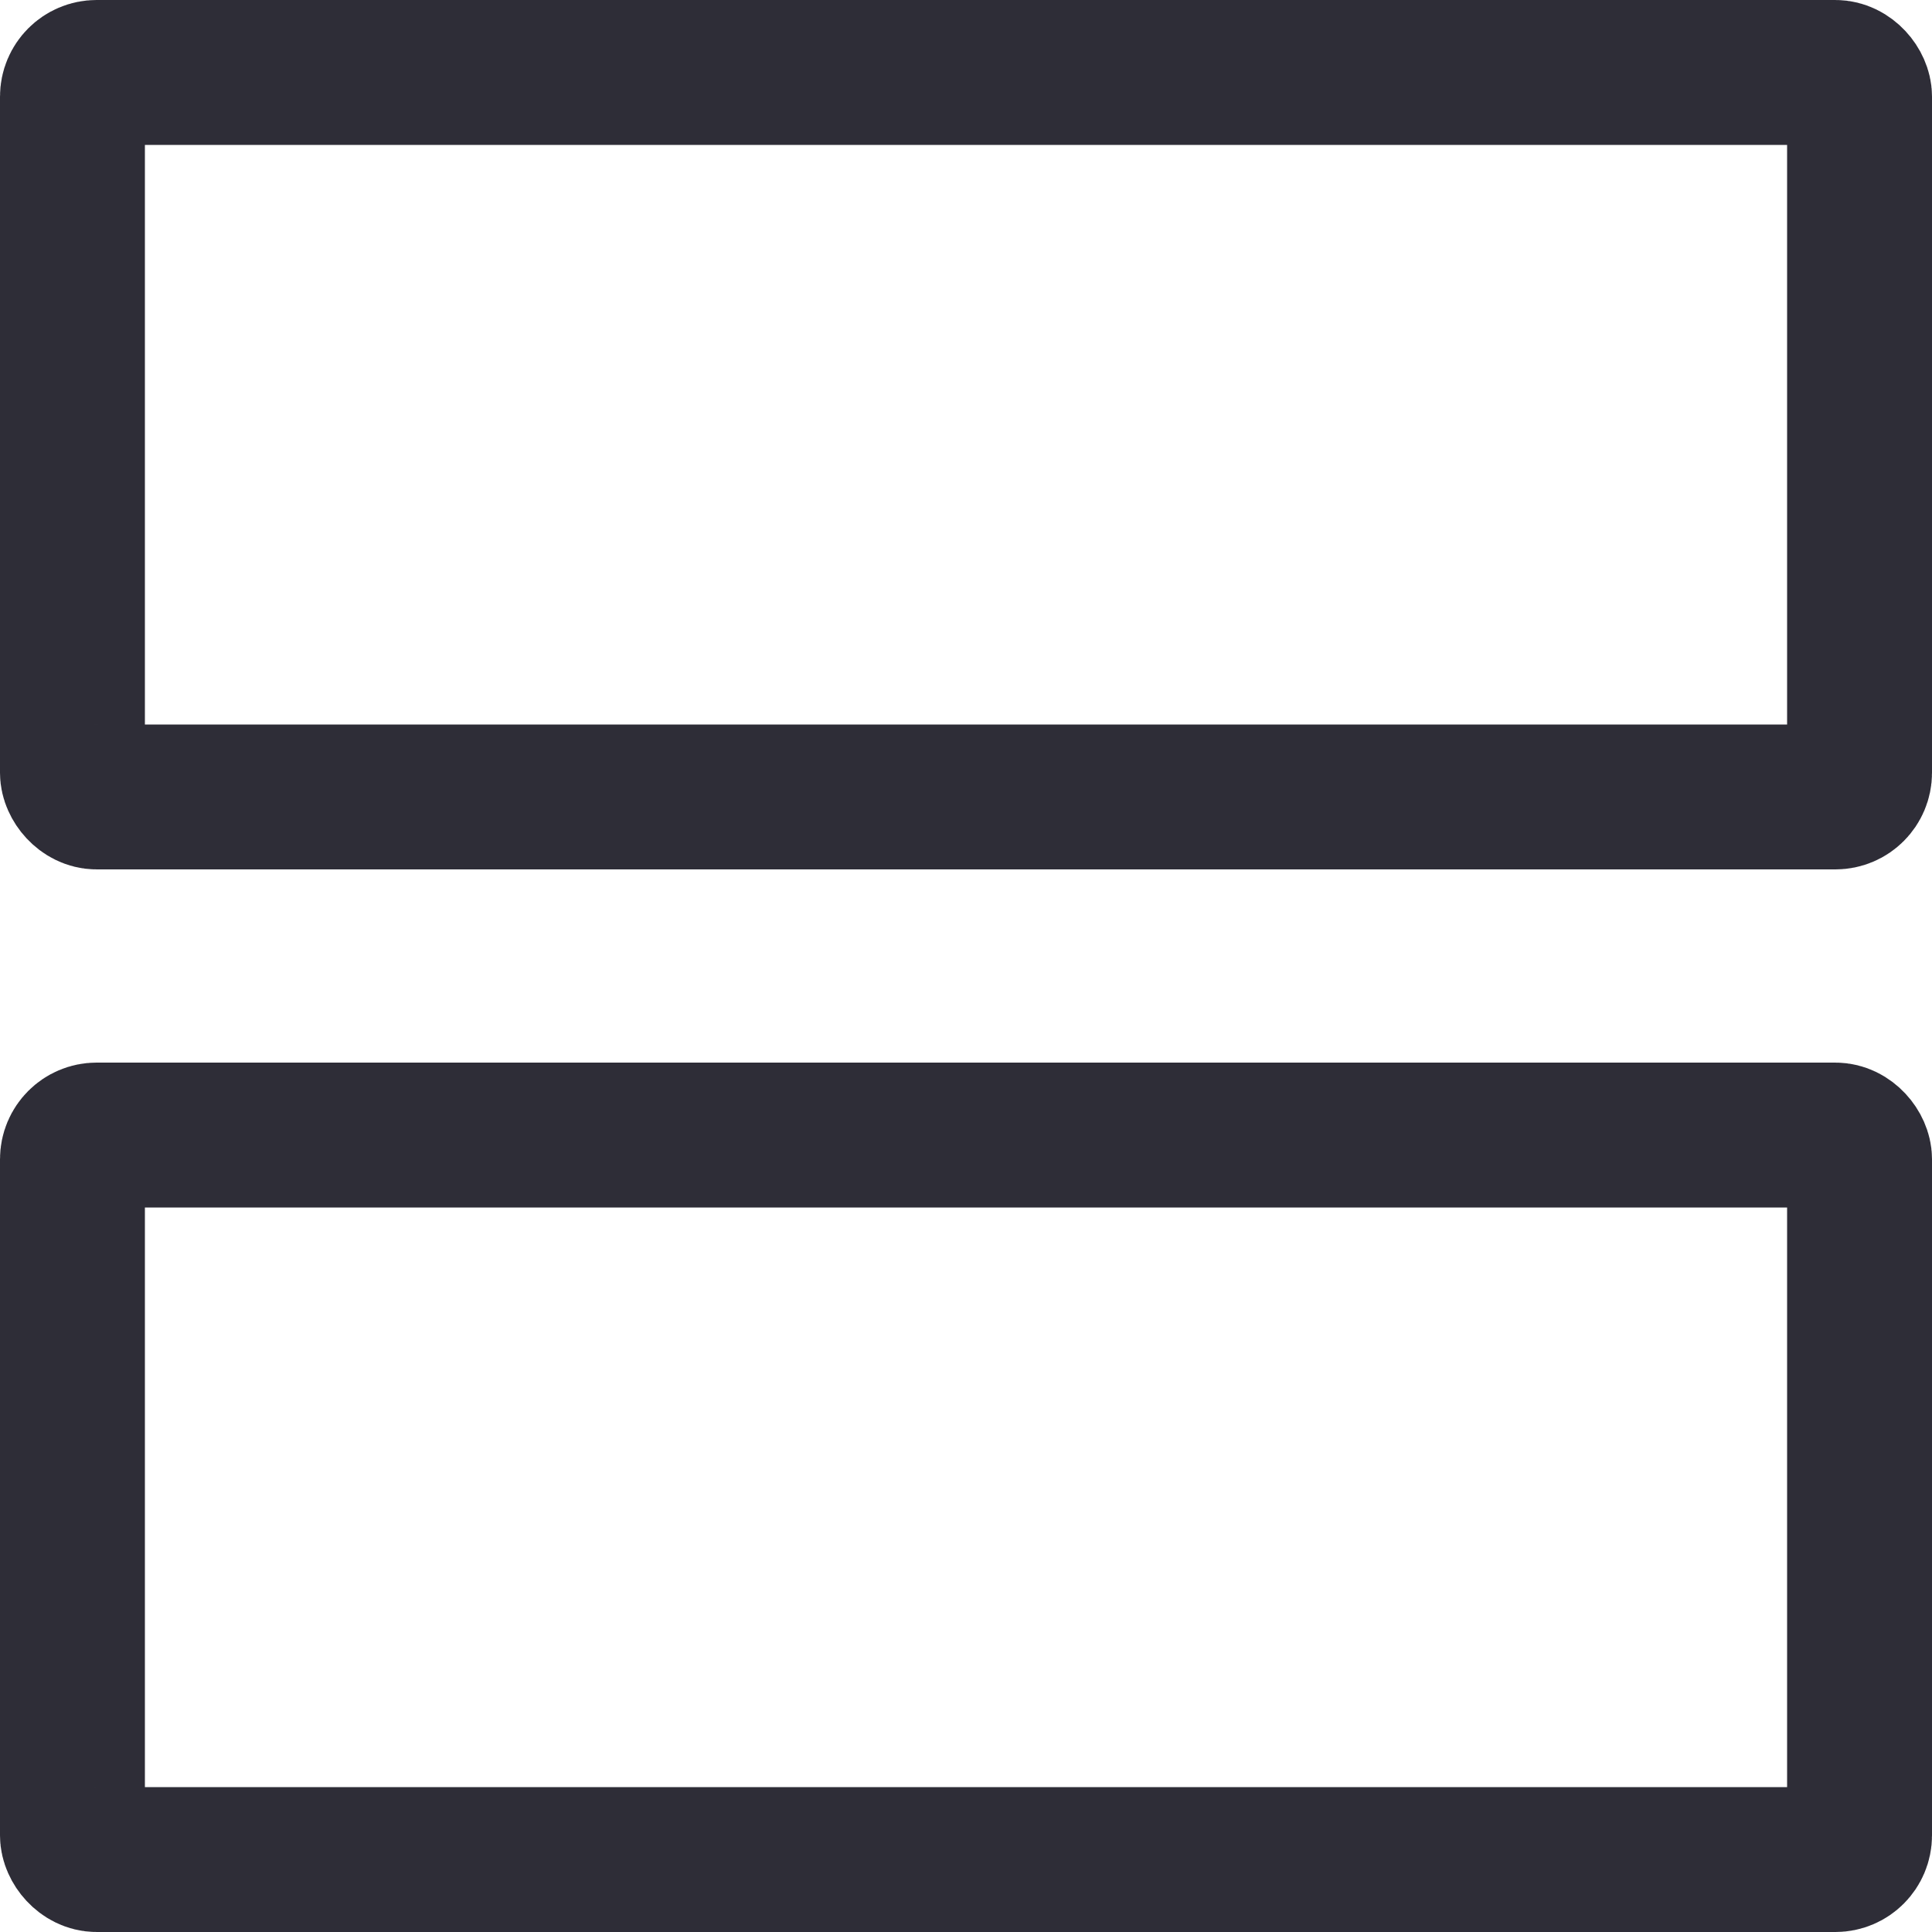 <svg xmlns="http://www.w3.org/2000/svg" width="20" height="20" viewBox="0 0 20 20"><defs><style>.a,.c{fill:none;}.a{stroke:#2e2d37;stroke-linejoin:round;stroke-width:1.5px;}.b{stroke:none;}</style></defs><g transform="translate(-1460.999 -353.275)"><g class="a" transform="translate(1460.999 353.275)"><rect class="b" width="20" height="9" rx="1"/><rect class="c" x="0.75" y="0.75" width="18.5" height="7.5" rx="0.25"/></g><g class="a" transform="translate(1460.999 364.275)"><rect class="b" width="20" height="9" rx="1"/><rect class="c" x="0.75" y="0.75" width="18.5" height="7.5" rx="0.25"/></g></g></svg>